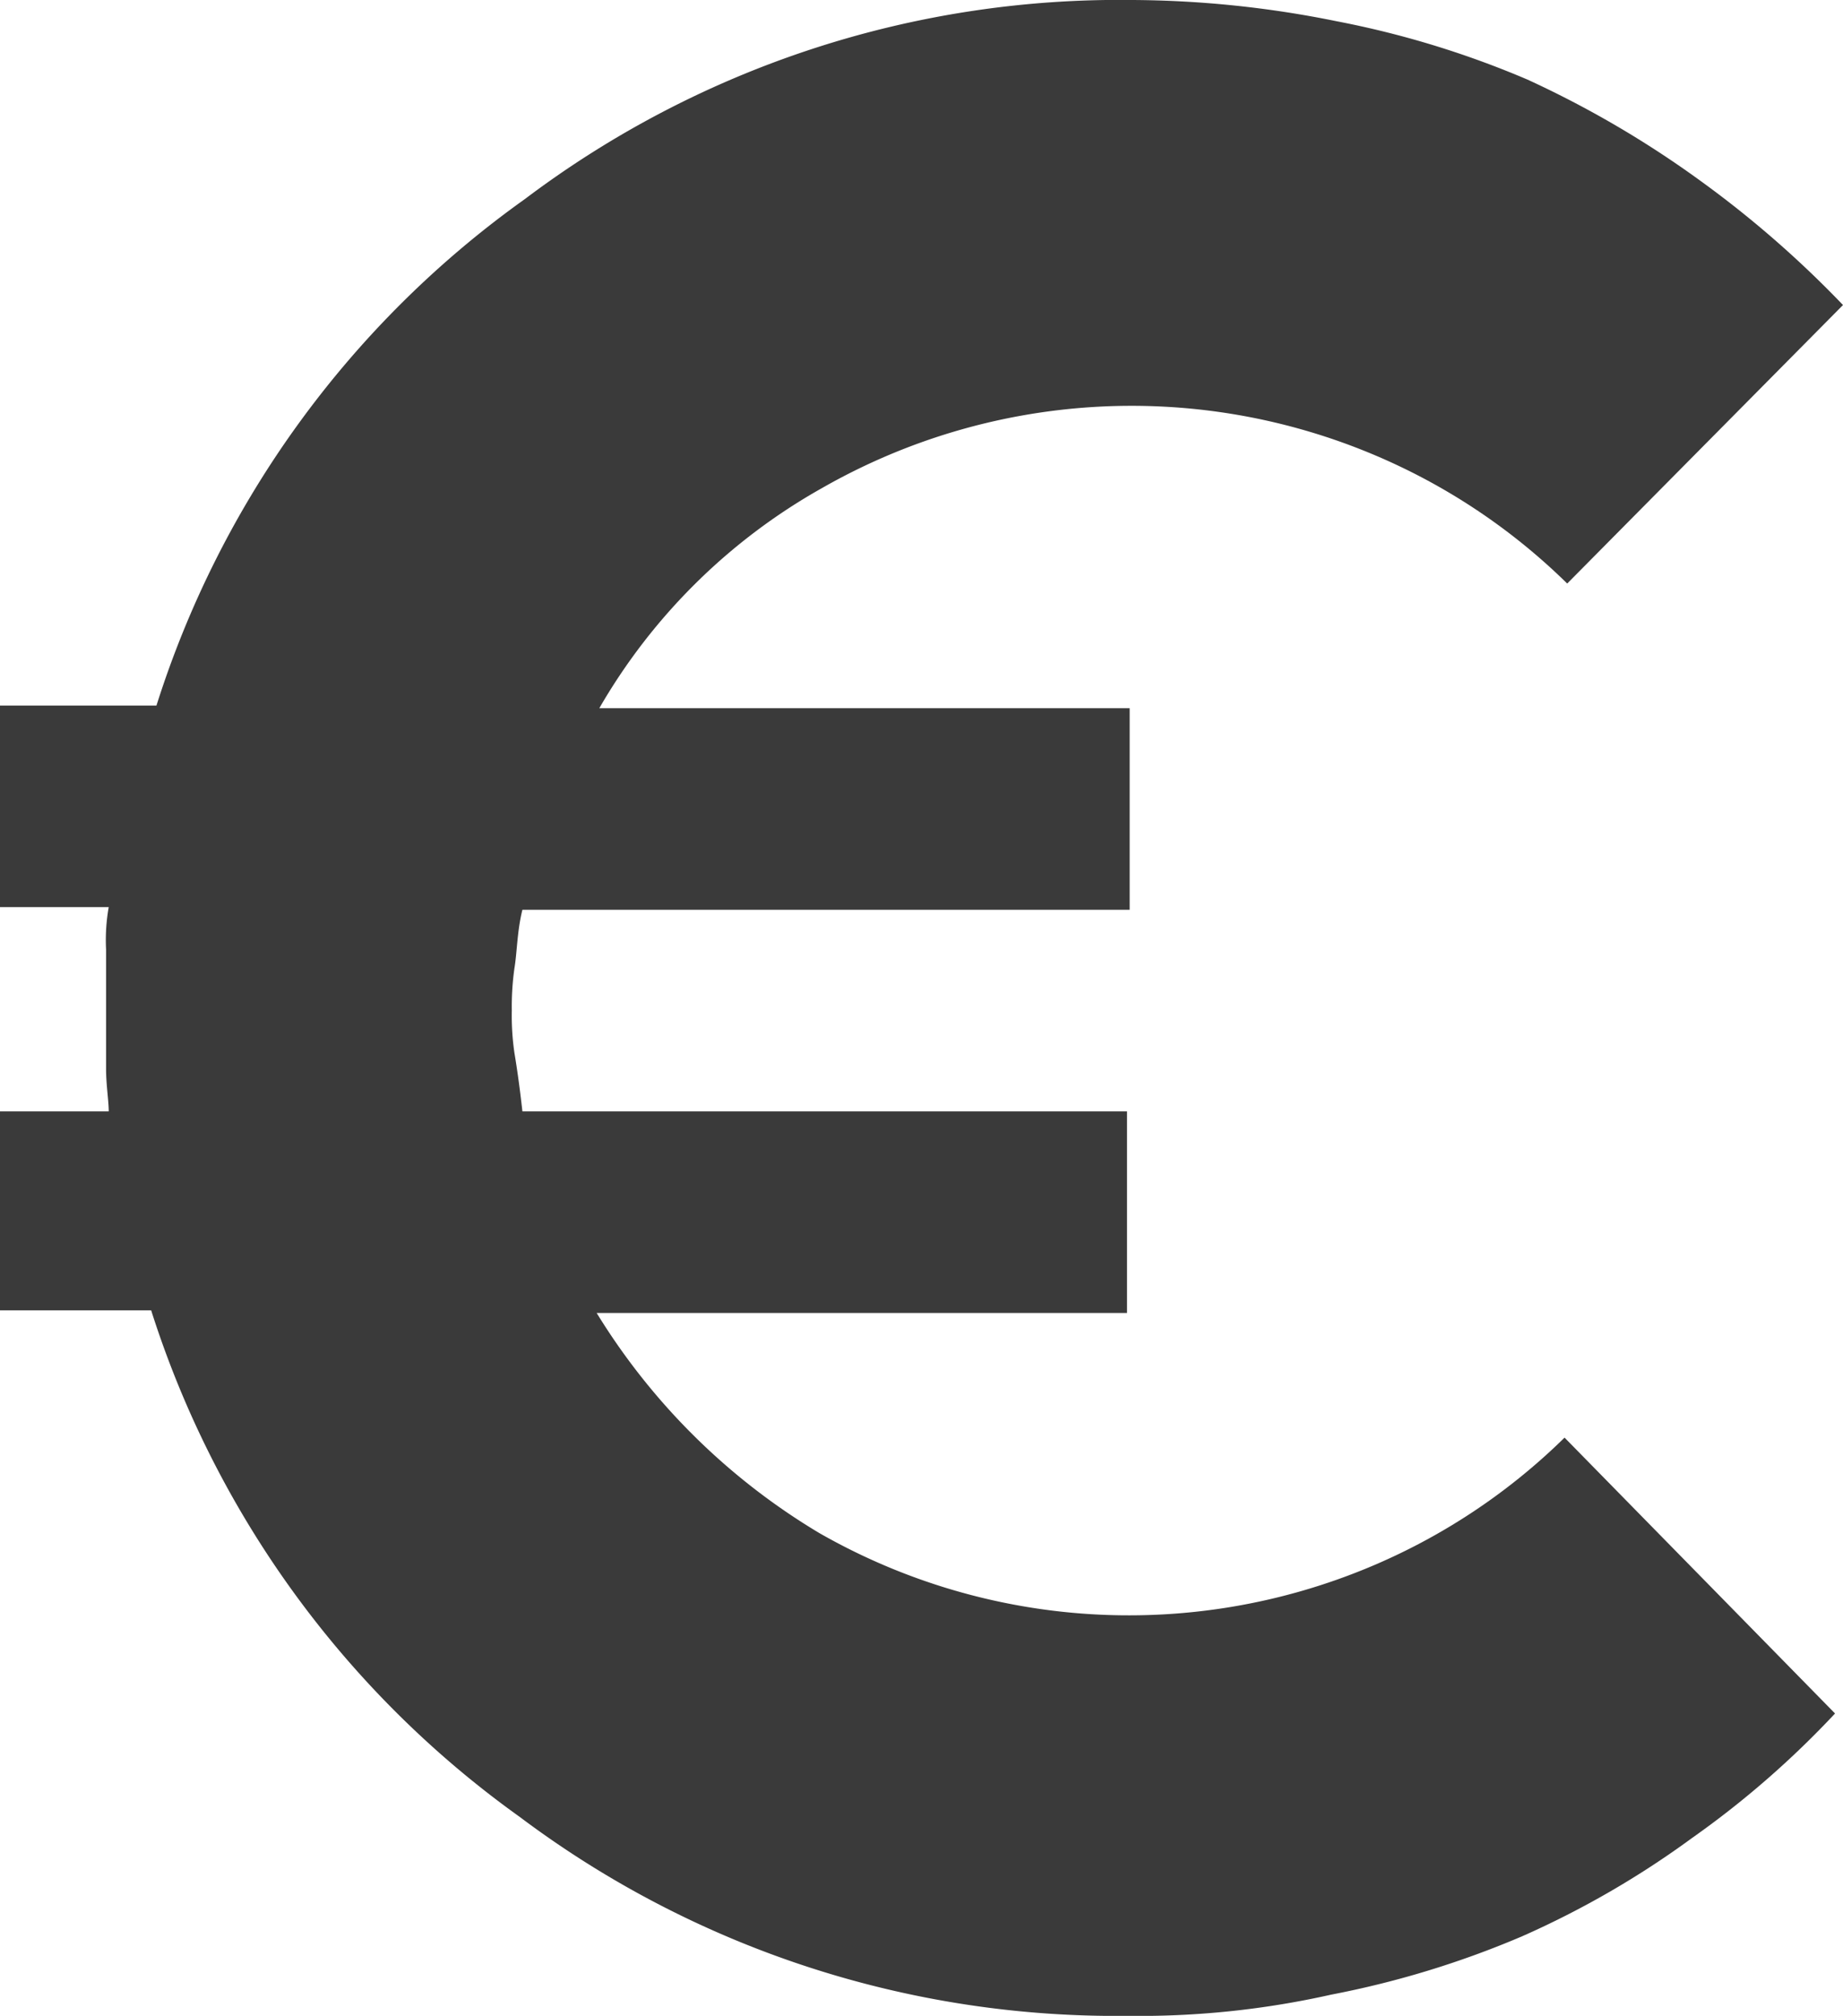 <svg id="Calque_1" data-name="Calque 1" xmlns="http://www.w3.org/2000/svg" width="69.5" height="76" viewBox="0 0 69.5 76">
  <title>commerce</title>
  <path d="M-4.45-11.75" transform="translate(-4.25 -0.25)" style="fill: none;isolation: isolate"/>
  <path d="M4.25,49.65h5.7a37.411,37.411,0,0,0,13.9,19.1,37.433,37.433,0,0,0,22.9,7.5,33.017,33.017,0,0,0,7.7-.8,35.308,35.308,0,0,0,7.2-2.2,34.278,34.278,0,0,0,6.4-3.7,35.03,35.03,0,0,0,5.4-4.7l-10.2-10.4a23.308,23.308,0,0,1-7.4,4.9,23.53,23.53,0,0,1-20.7-1.3,24.71,24.71,0,0,1-8.4-8.3h20v-7.6H23.95c-.1-.9-.2-1.6-.3-2.2a9.735,9.735,0,0,1-.1-1.6,10.364,10.364,0,0,1,.1-1.6c.1-.6.1-1.4.3-2.2h22.9v-7.6h-20a22.311,22.311,0,0,1,8.4-8.3,23.53,23.53,0,0,1,20.7-1.3,23.308,23.308,0,0,1,7.4,4.9l10.4-10.5a39.527,39.527,0,0,0-5.4-4.7,38.134,38.134,0,0,0-6.5-3.8,35.308,35.308,0,0,0-7.2-2.2,39.445,39.445,0,0,0-7.7-.8,37.225,37.225,0,0,0-22.9,7.5,37.257,37.257,0,0,0-13.9,19.1H4.25v7.6h4.1a7.115,7.115,0,0,0-.1,1.6v4.5c0,.6.1,1.2.1,1.6H4.25v7.5Z" transform="translate(-4.25 -0.25)" style="fill: #3a3a3a"/>
  <path d="M-4.45-11.75" transform="translate(-4.25 -0.25)" style="fill: #3a3a3a;isolation: isolate"/>
</svg>
